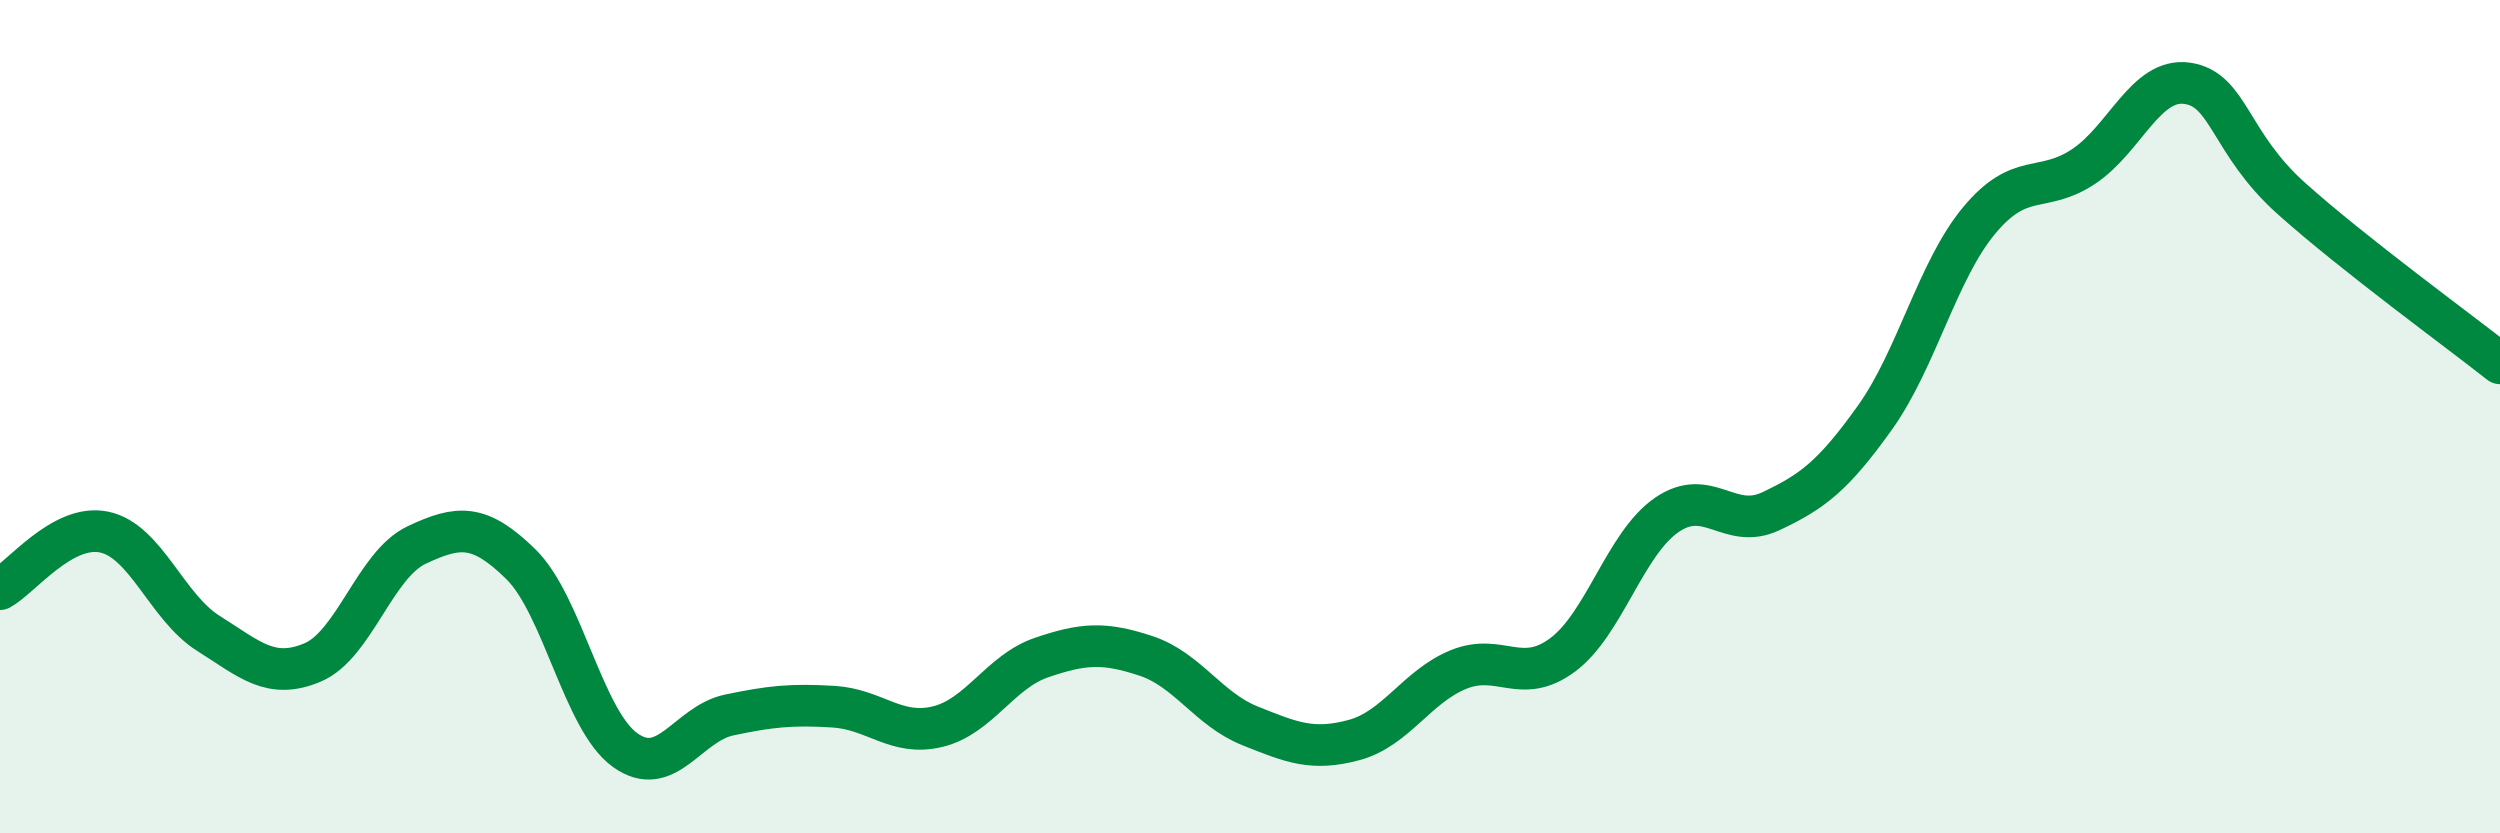 
    <svg width="60" height="20" viewBox="0 0 60 20" xmlns="http://www.w3.org/2000/svg">
      <path
        d="M 0,14.14 C 0.5,13.87 1.5,12.56 2.5,12.77 C 3.5,12.98 4,14.57 5,15.2 C 6,15.83 6.5,16.32 7.5,15.9 C 8.5,15.48 9,13.55 10,13.08 C 11,12.61 11.5,12.56 12.5,13.54 C 13.5,14.52 14,17.28 15,18 C 16,18.72 16.5,17.37 17.5,17.16 C 18.5,16.95 19,16.9 20,16.96 C 21,17.02 21.5,17.68 22.5,17.44 C 23.5,17.2 24,16.12 25,15.78 C 26,15.44 26.5,15.41 27.5,15.74 C 28.5,16.07 29,17.02 30,17.42 C 31,17.82 31.5,18.03 32.5,17.76 C 33.5,17.49 34,16.48 35,16.07 C 36,15.66 36.5,16.46 37.5,15.72 C 38.5,14.98 39,13.05 40,12.36 C 41,11.67 41.5,12.74 42.5,12.27 C 43.5,11.8 44,11.42 45,10.02 C 46,8.62 46.5,6.49 47.5,5.29 C 48.5,4.09 49,4.66 50,4 C 51,3.34 51.5,1.85 52.5,2 C 53.5,2.15 53.5,3.43 55,4.77 C 56.5,6.11 59,7.93 60,8.72L60 20L0 20Z"
        fill="#008740"
        opacity="0.1"
        stroke-linecap="round"
        stroke-linejoin="round"
      />
      <path
        d="M 0,14.14 C 0.5,13.87 1.5,12.56 2.5,12.77 C 3.5,12.98 4,14.57 5,15.2 C 6,15.83 6.5,16.32 7.5,15.9 C 8.5,15.48 9,13.55 10,13.08 C 11,12.61 11.5,12.56 12.5,13.54 C 13.5,14.52 14,17.28 15,18 C 16,18.72 16.5,17.37 17.5,17.16 C 18.5,16.95 19,16.9 20,16.96 C 21,17.02 21.5,17.68 22.5,17.44 C 23.5,17.2 24,16.12 25,15.78 C 26,15.44 26.5,15.41 27.5,15.74 C 28.5,16.07 29,17.02 30,17.42 C 31,17.82 31.5,18.03 32.5,17.76 C 33.5,17.49 34,16.48 35,16.07 C 36,15.66 36.5,16.46 37.5,15.72 C 38.5,14.98 39,13.05 40,12.36 C 41,11.67 41.5,12.74 42.5,12.27 C 43.5,11.8 44,11.42 45,10.02 C 46,8.62 46.5,6.49 47.5,5.29 C 48.5,4.09 49,4.66 50,4 C 51,3.34 51.5,1.85 52.5,2 C 53.5,2.15 53.5,3.43 55,4.77 C 56.5,6.11 59,7.93 60,8.72"
        stroke="#008740"
        stroke-width="1"
        fill="none"
        stroke-linecap="round"
        stroke-linejoin="round"
      />
    </svg>
  